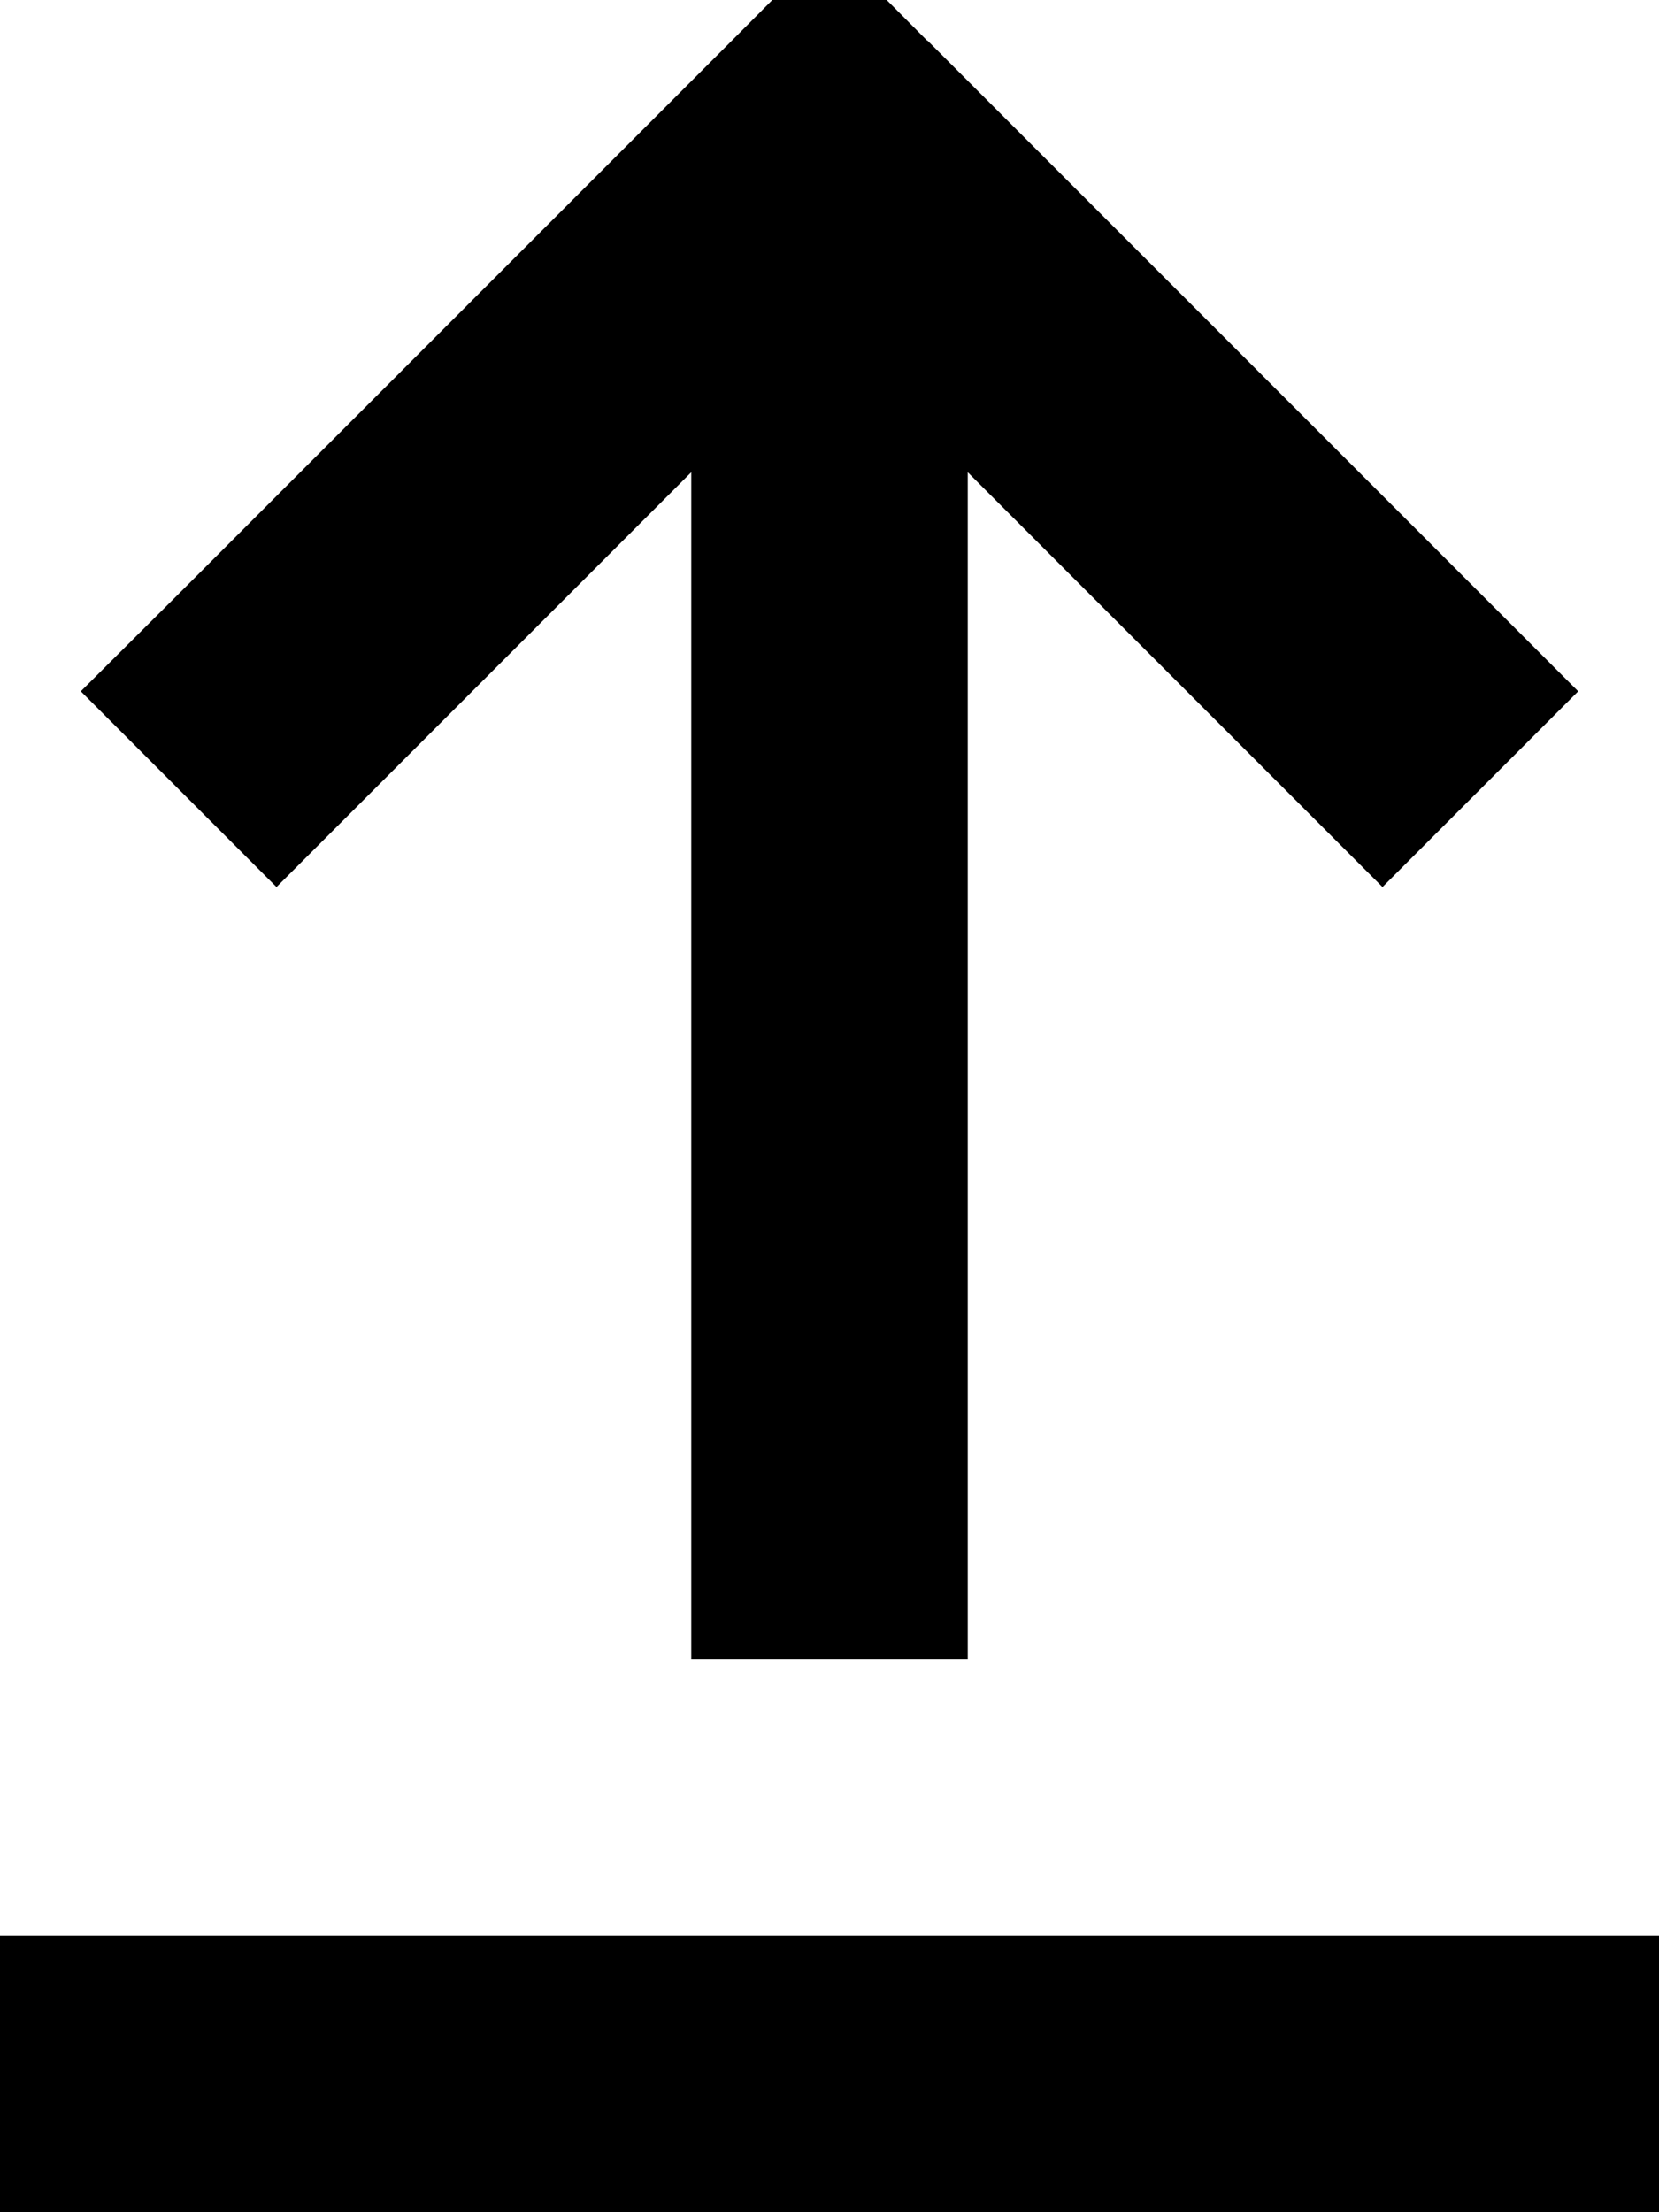 <svg xmlns="http://www.w3.org/2000/svg" viewBox="0 0 384 512"><!--! Font Awesome Pro 7.0.0 by @fontawesome - https://fontawesome.com License - https://fontawesome.com/license (Commercial License) Copyright 2025 Fonticons, Inc. --><path fill="currentColor" d="M214.6 9.4L192-13.3 169.4 9.4 41.4 137.4 18.7 160 64 205.3c6.6-6.6 38.6-38.6 96-96l0 274.7 64 0 0-274.7 96 96 45.3-45.3-22.6-22.6-128-128zM32 448l-32 0 0 64 384 0 0-64-352 0z"/></svg>